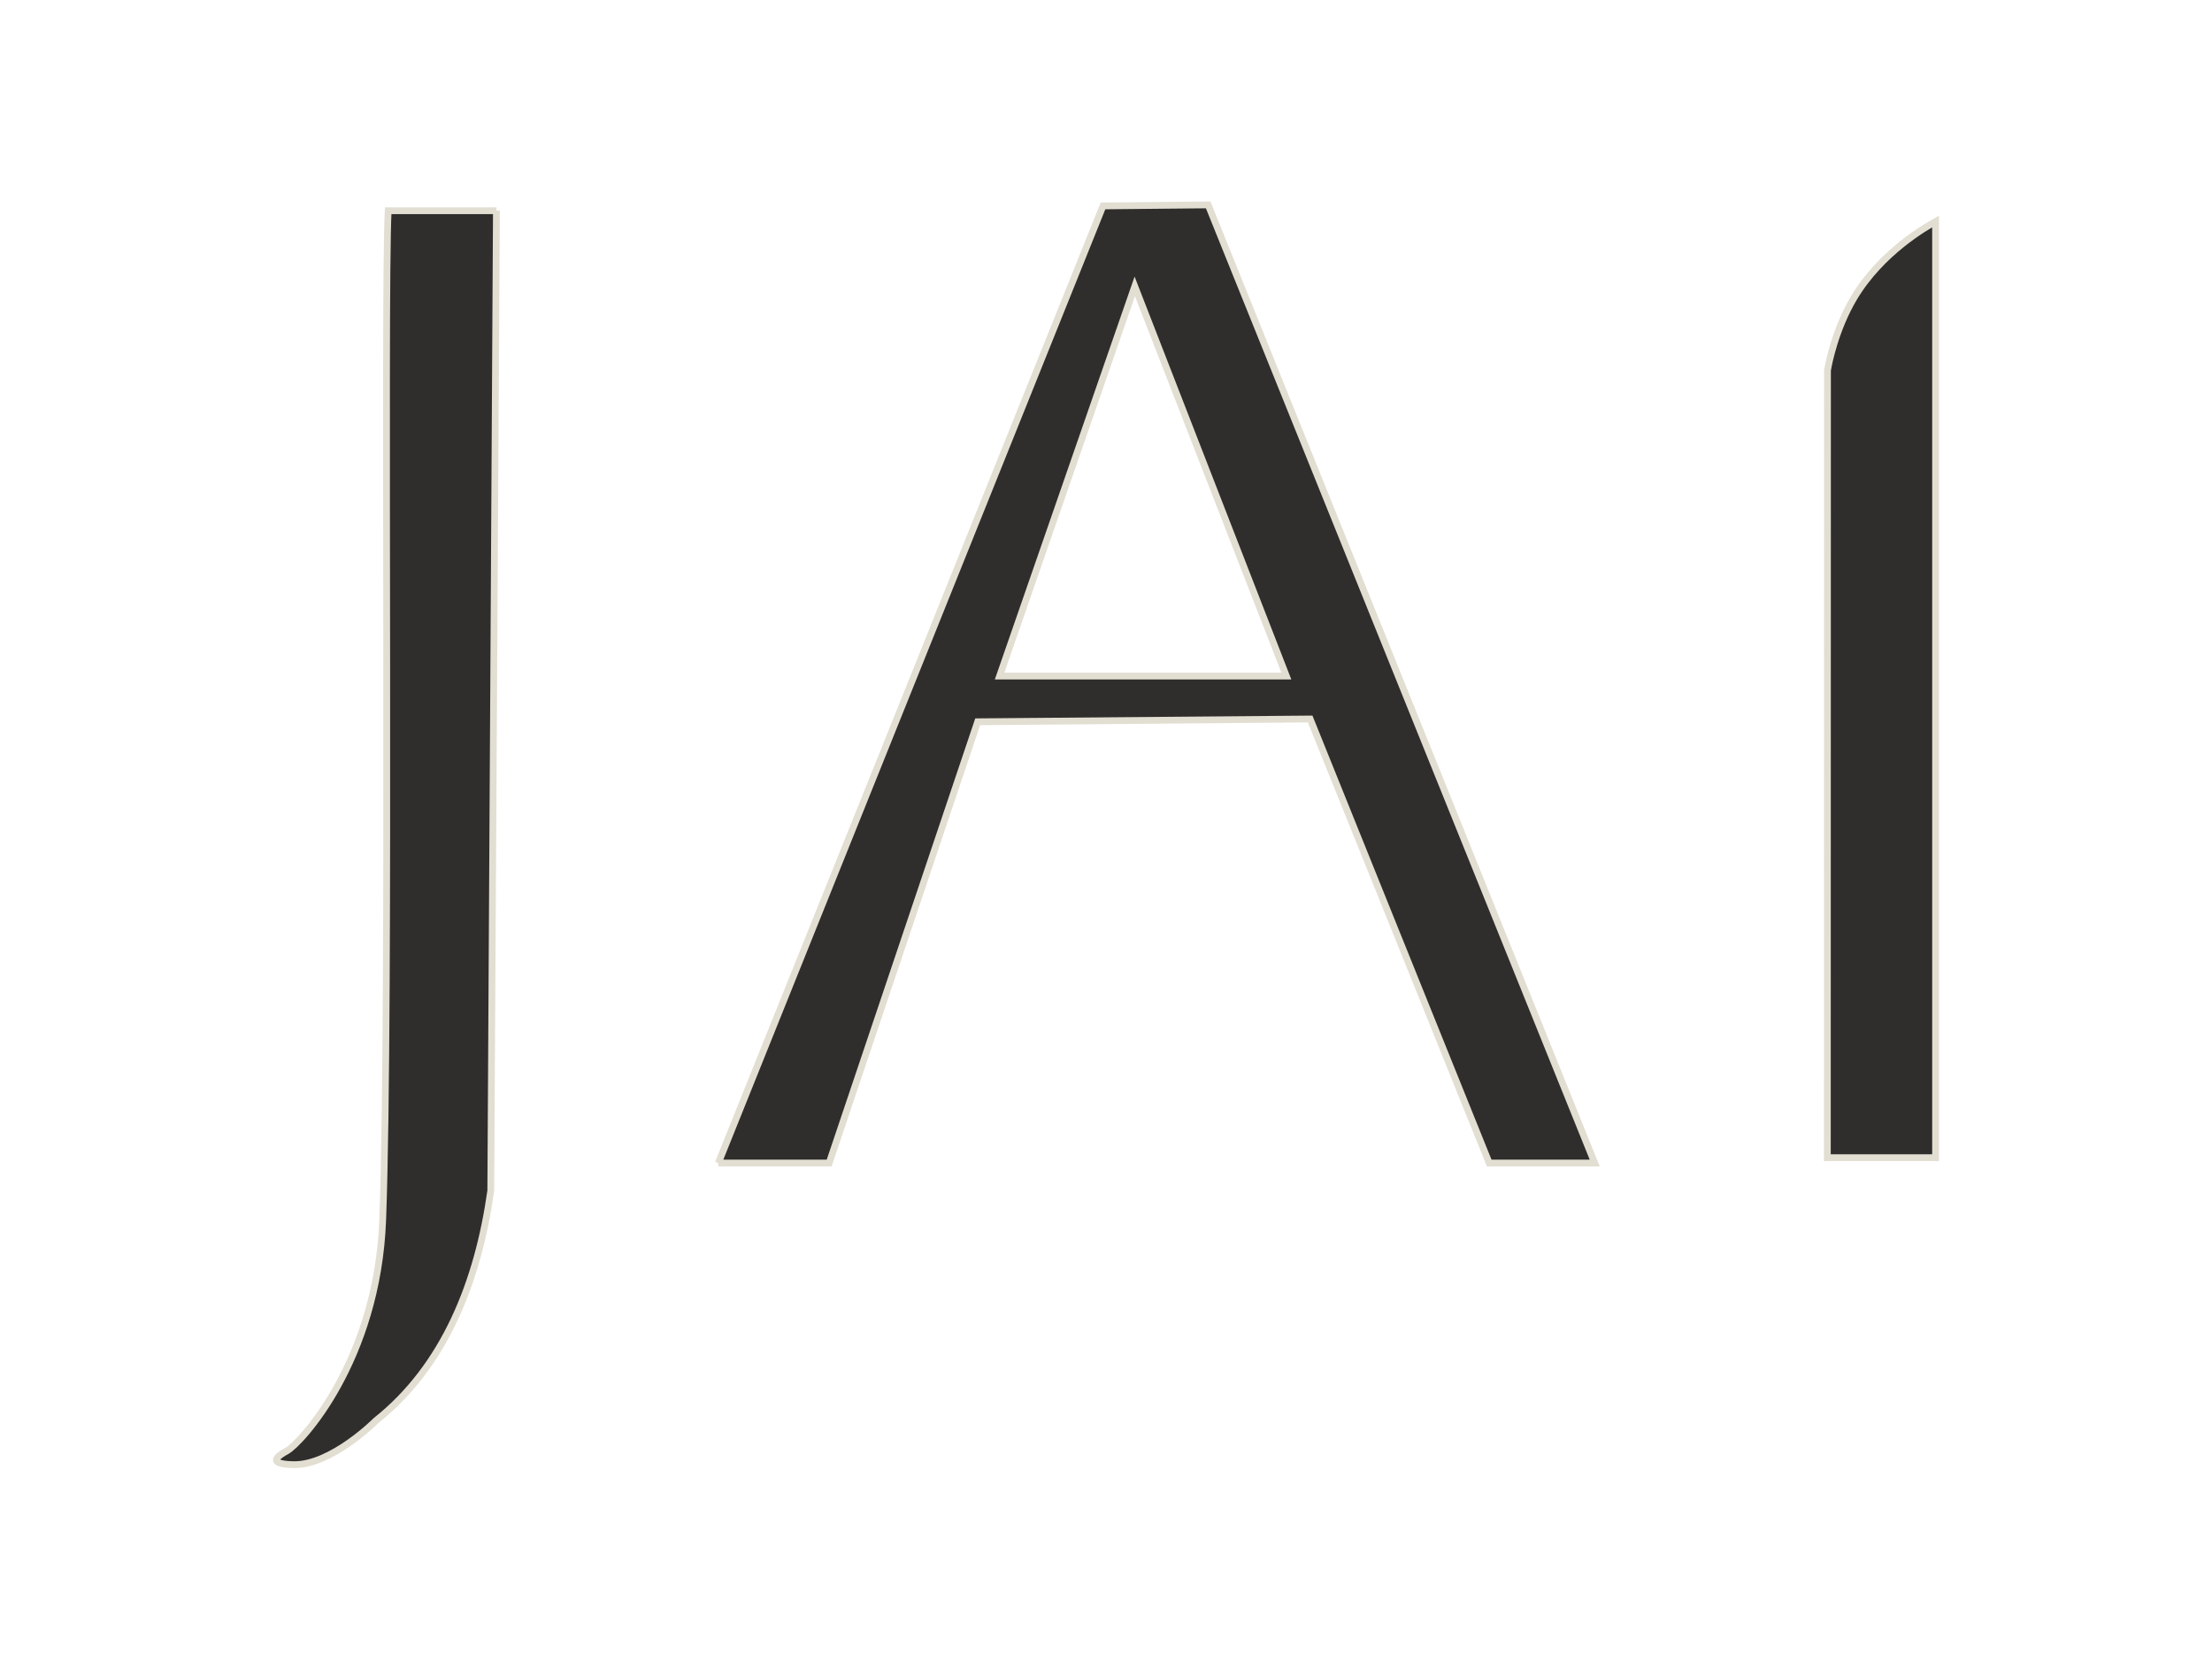 <svg viewBox="0 0 326 246" xmlns="http://www.w3.org/2000/svg" data-name="Layer 1" id="Layer_1">
  <defs>
    <style>
      .cls-1 {
        fill: #2f2e2c;
        stroke: #e2ded2;
        stroke-miterlimit: 10;
      }
    </style>
  </defs>
  <path d="M105.86,171.37L162.56,30.34l15.5-.15,56.97,141.18h-15.55l-26.39-65.43-49,.41-21.89,65.02h-16.35.01ZM147.32,99.61h42.26l-22.34-57.41-19.92,57.41Z" class="cls-1"></path>
  <path d="M73.16,31.04l-.83,144.4c-1.89,13.42-6.82,25.87-16.92,33.88,0,0-6.56,6.6-12.15,6.49-.53-.01-2.39-.05-2.52-.63-.12-.54,1.35-1.29,1.53-1.39,2.05-1.12,13.36-13.31,14.13-34.06,1.18-31.69.13-136.13.81-148.68h15.96-.01Z" class="cls-1"></path>
  <path d="M285.26,32.64v137.94h-15.95c0-5.07,0-57.92.02-115.83v-.16c.01-.08.03-.19.06-.33.07-.42,1.03-5.66,3.85-10.38,4.03-6.75,10.7-10.51,12.02-11.24h0Z" class="cls-1"></path>
</svg>